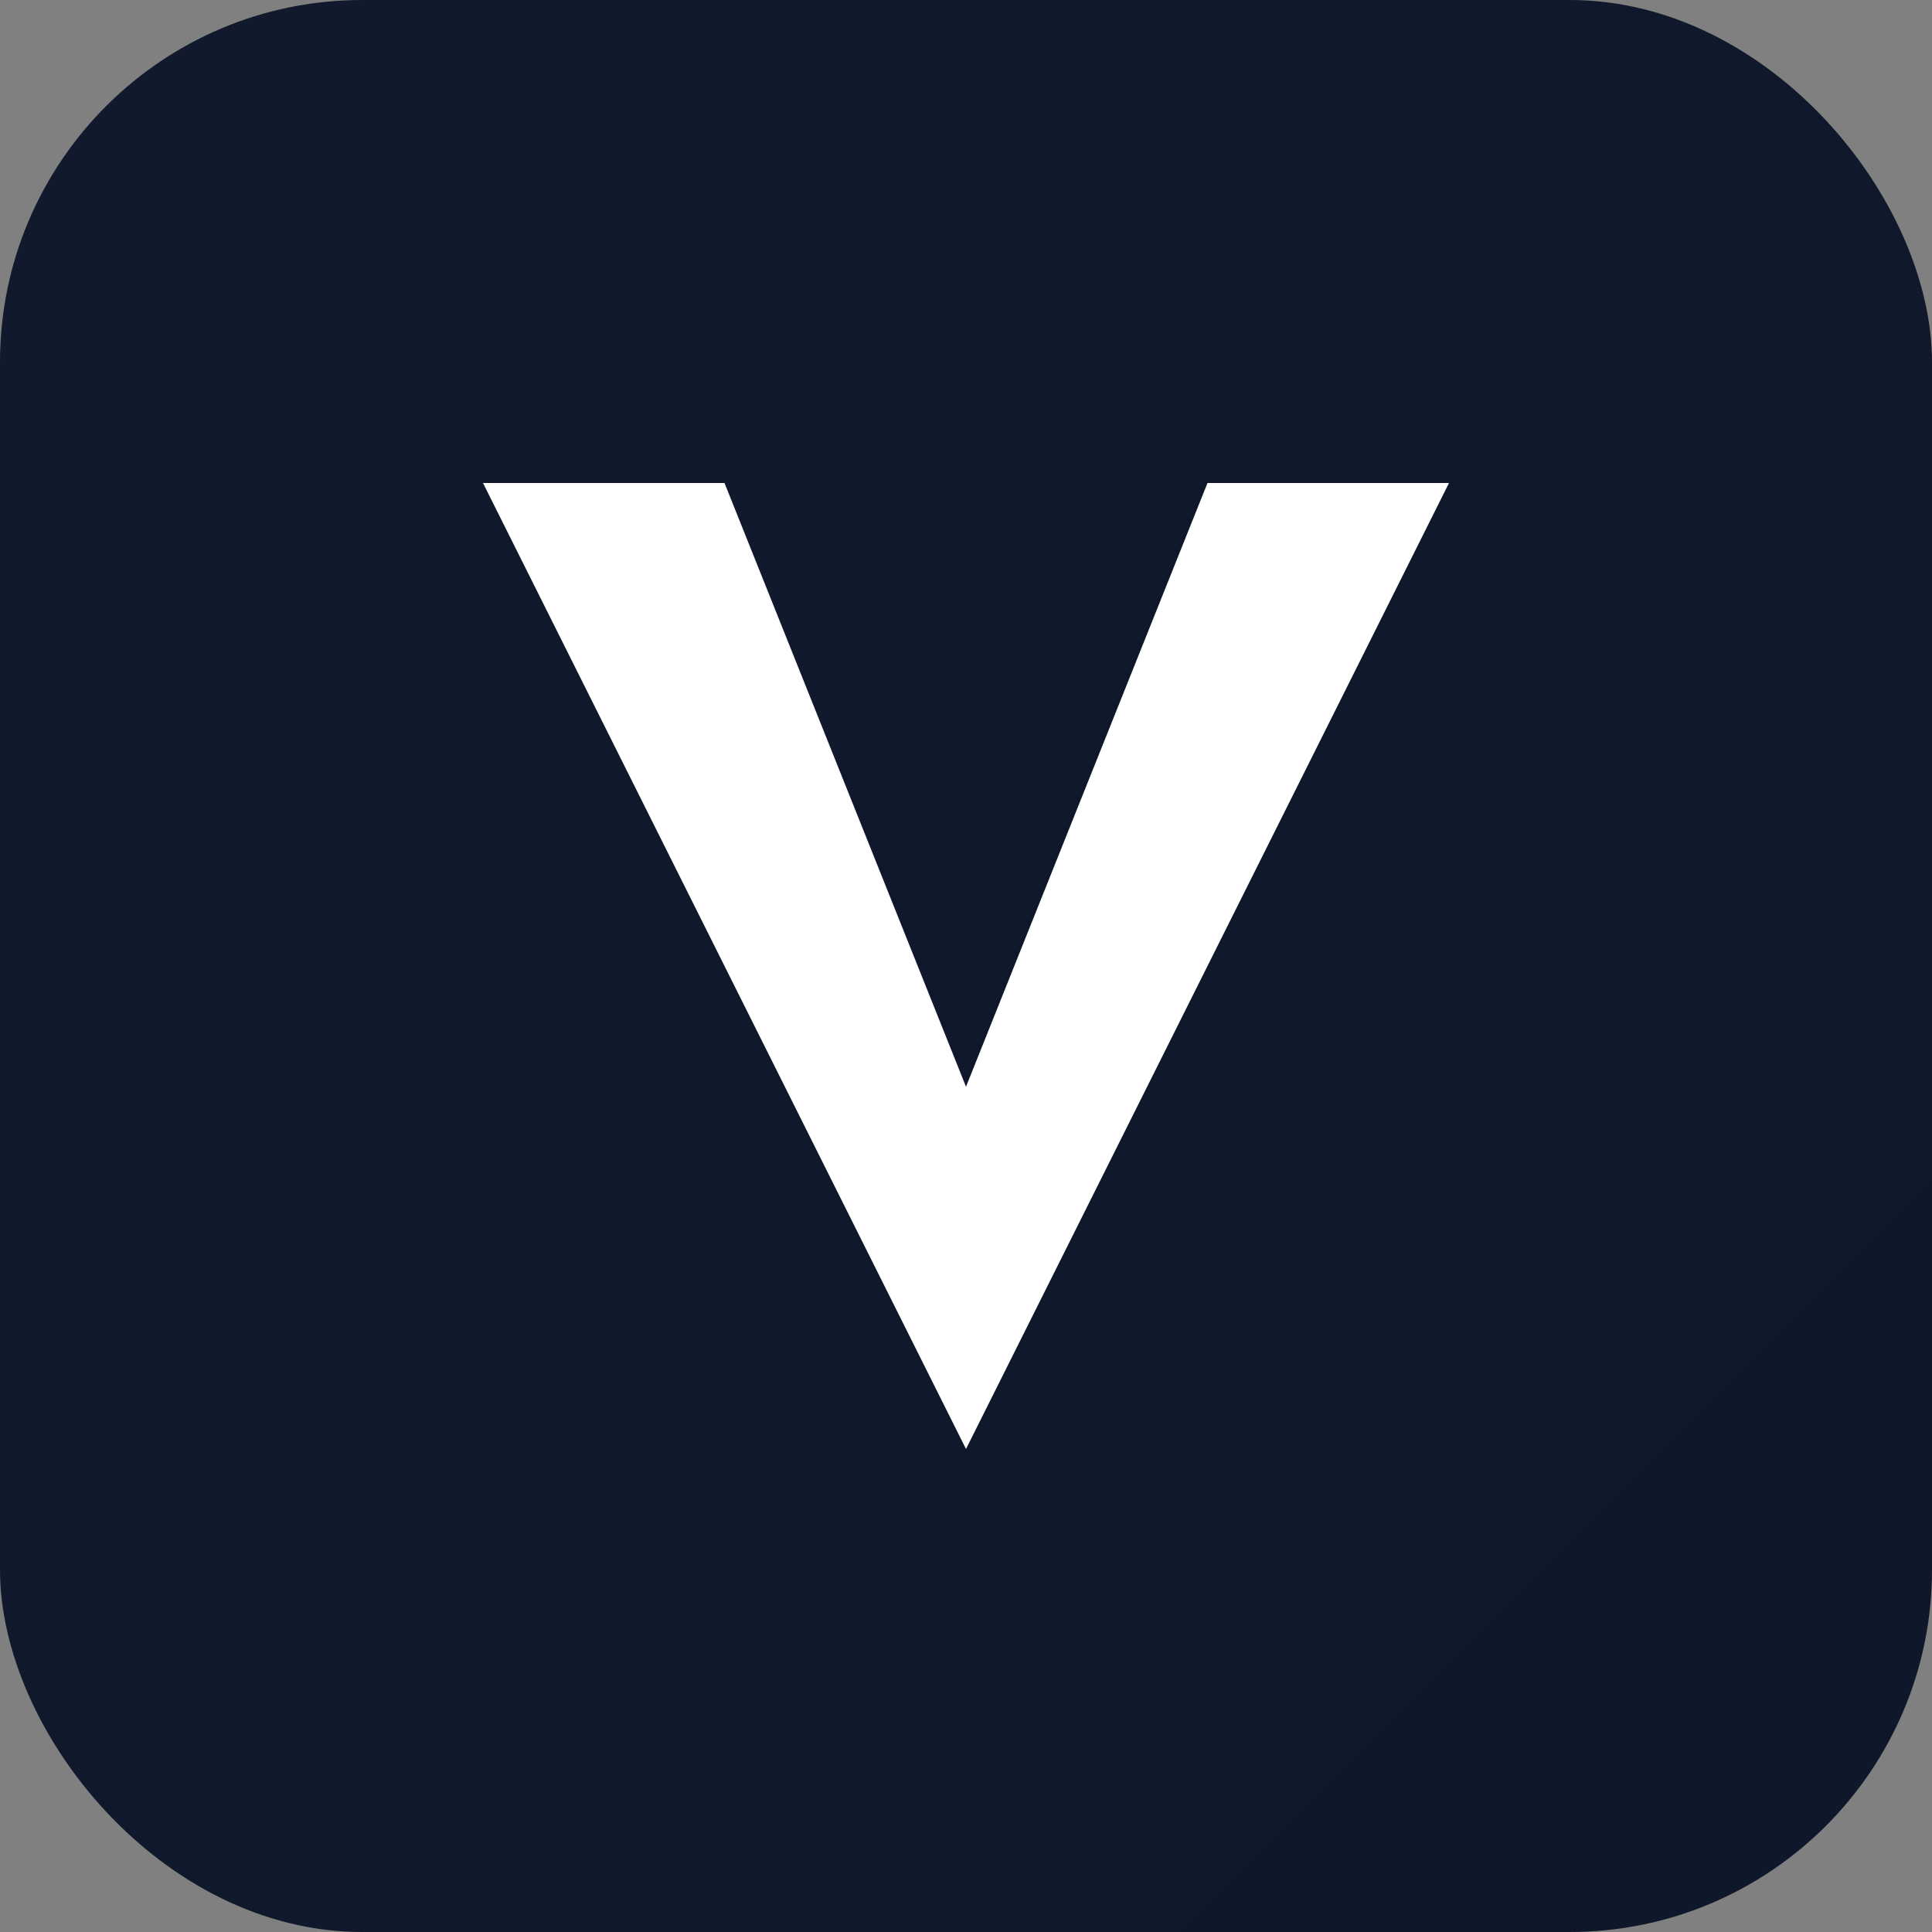 <?xml version="1.0" encoding="UTF-8"?>
<svg width="32" height="32" viewBox="0 0 32 32" fill="none" xmlns="http://www.w3.org/2000/svg">
    <rect x="0" y="0" width="32" height="32" fill="#808080" stroke="none"/>
    <!-- Background -->
    <rect width="32" height="32" rx="6" fill="#0F172A"/>
    
    <!-- V Symbol -->
    <path d="M8 8L16 24L24 8H20L16 18L12 8H8Z" fill="#ffffff"/>
    
    <!-- Subtle Gradient Overlay -->
    <rect width="32" height="32" rx="6" fill="url(#paint0_linear)" fill-opacity="0.1"/>
    
    <defs>
        <linearGradient id="paint0_linear" x1="0" y1="0" x2="32" y2="32" gradientUnits="userSpaceOnUse">
            <stop stop-color="#ffffff" stop-opacity="0.1"/>
            <stop offset="1" stop-color="#ffffff" stop-opacity="0"/>
        </linearGradient>
    </defs>
</svg>
